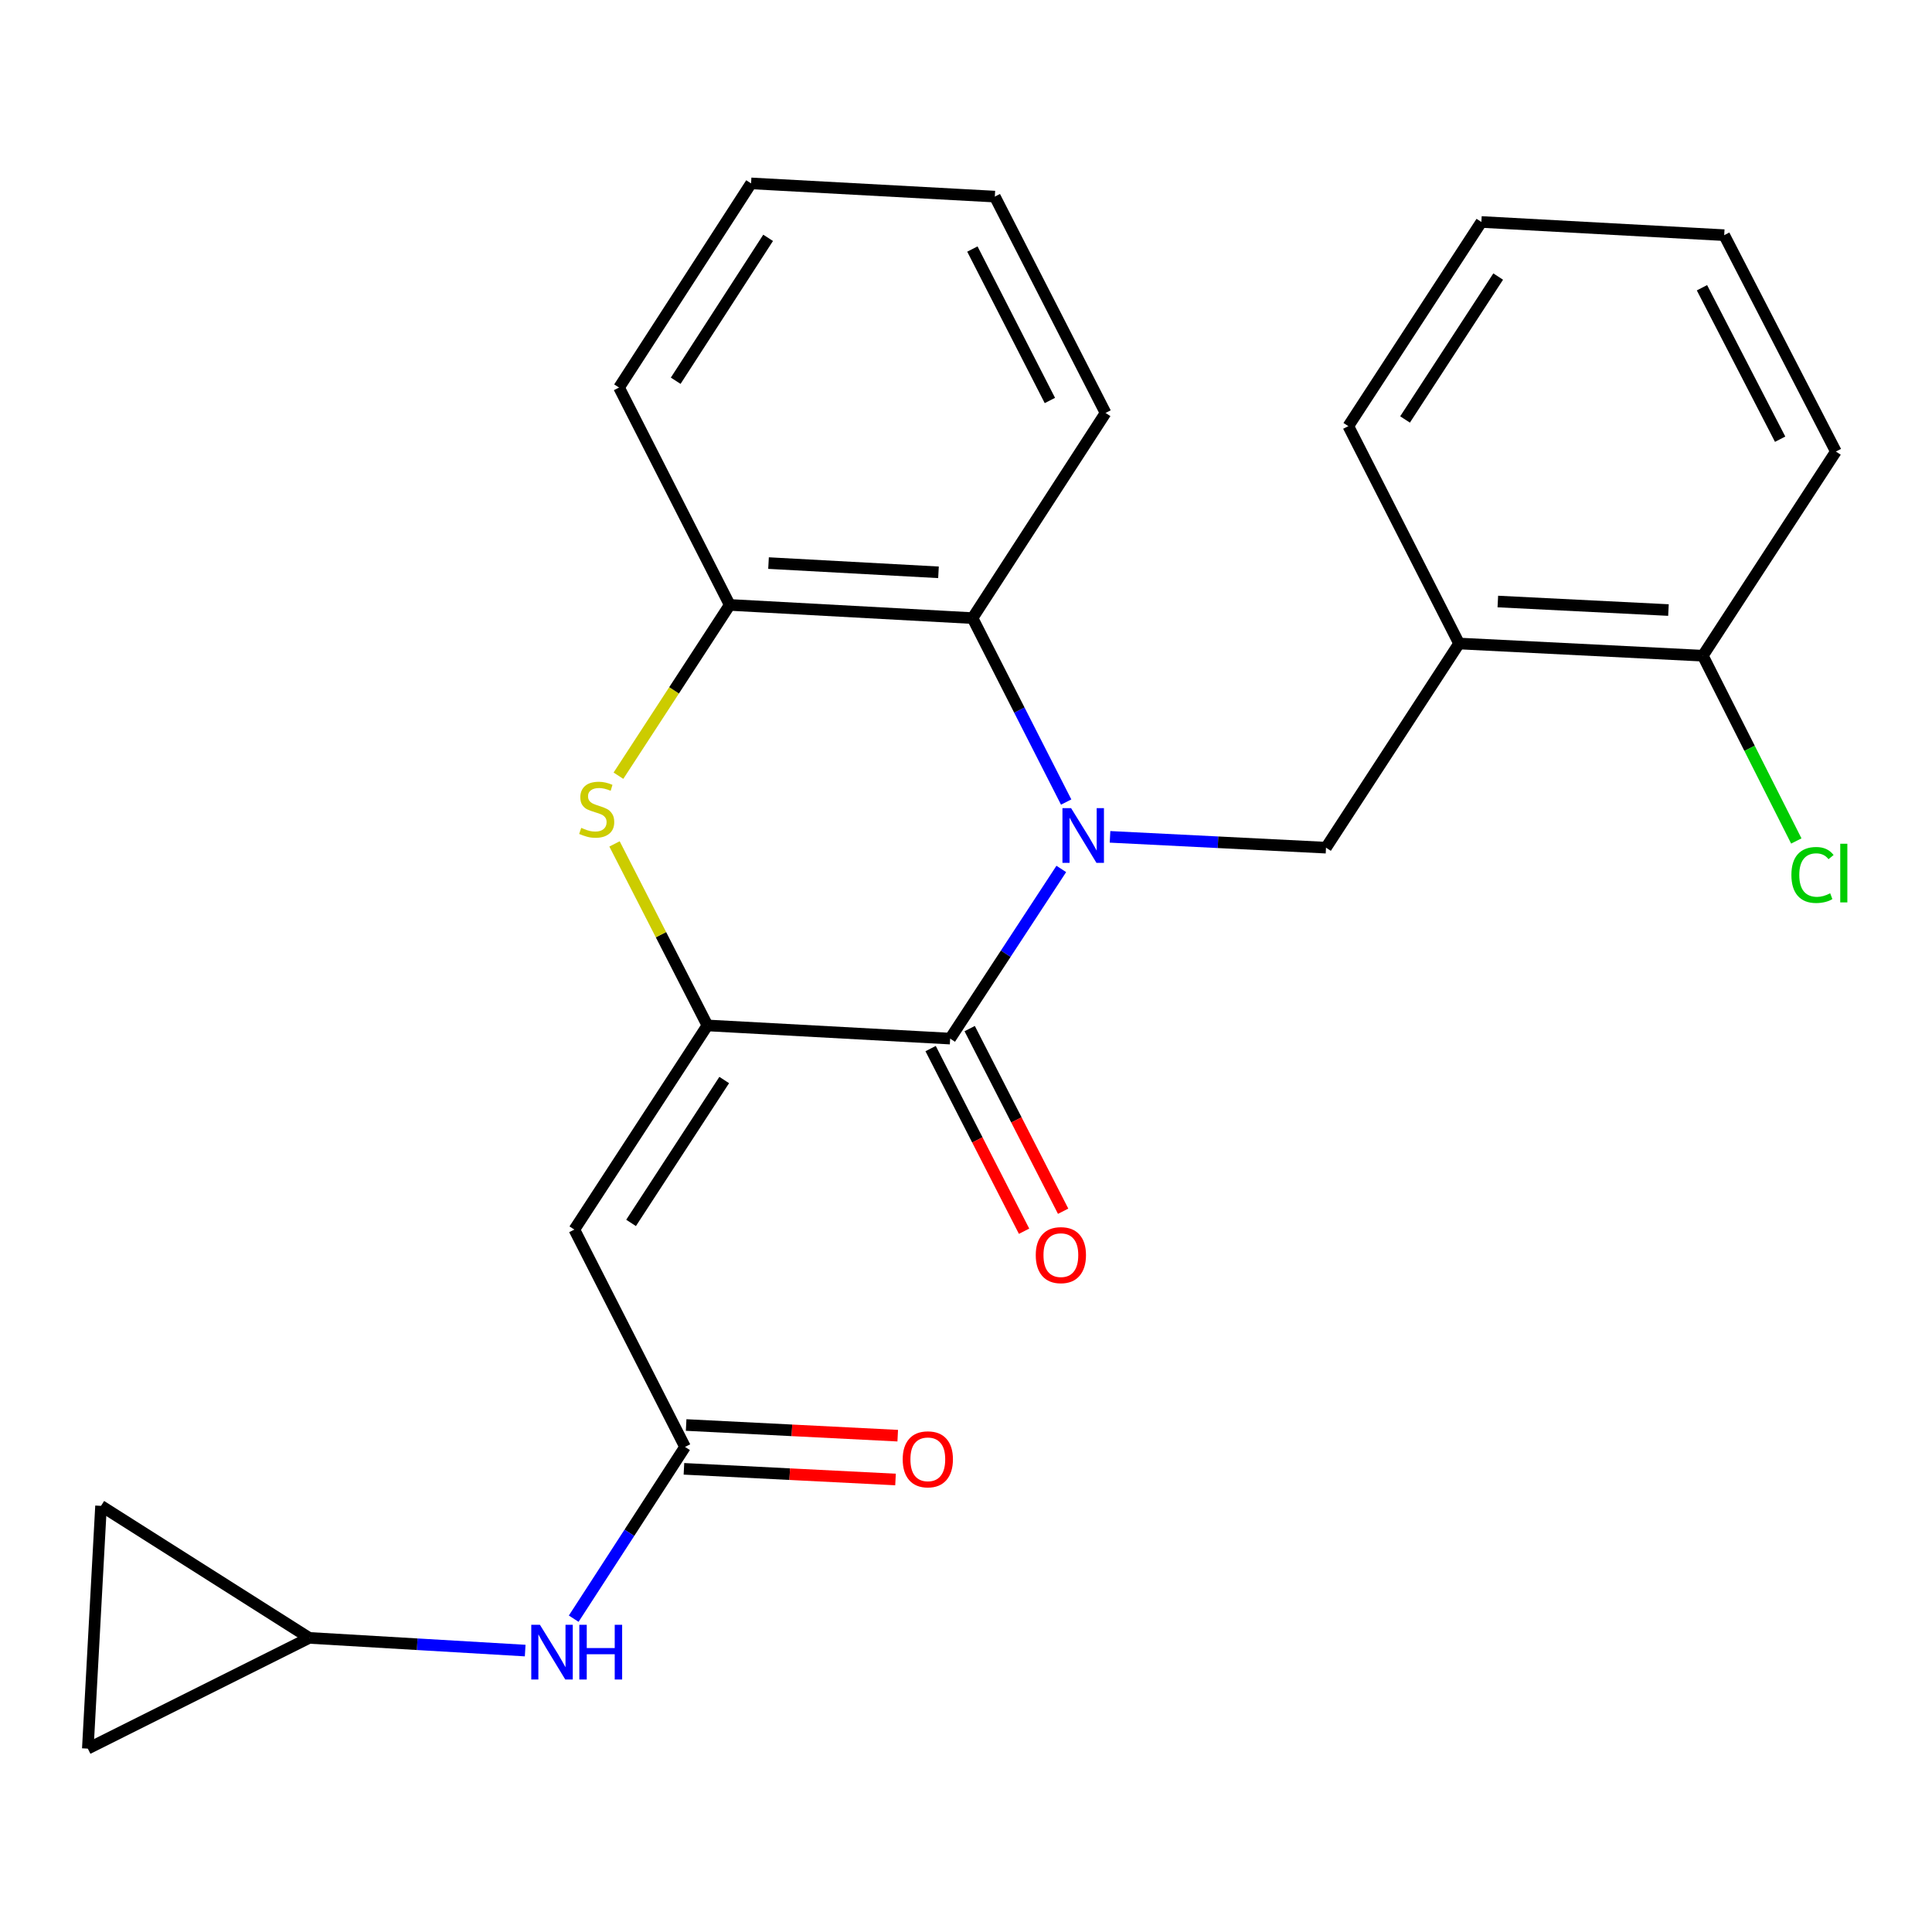<?xml version='1.0' encoding='iso-8859-1'?>
<svg version='1.1' baseProfile='full'
              xmlns='http://www.w3.org/2000/svg'
                      xmlns:rdkit='http://www.rdkit.org/xml'
                      xmlns:xlink='http://www.w3.org/1999/xlink'
                  xml:space='preserve'
width='1000px' height='1000px' viewBox='0 0 1000 1000'>
<!-- END OF HEADER -->
<rect style='opacity:1.0;fill:#FFFFFF;stroke:none' width='1000' height='1000' x='0' y='0'> </rect>
<path class='bond-1' d='M 549.327,449.759 L 520.561,493.667' style='fill:none;fill-rule:evenodd;stroke:#0000FF;stroke-width:6px;stroke-linecap:butt;stroke-linejoin:miter;stroke-opacity:1' />
<path class='bond-1' d='M 520.561,493.667 L 491.794,537.576' style='fill:none;fill-rule:evenodd;stroke:#000000;stroke-width:6px;stroke-linecap:butt;stroke-linejoin:miter;stroke-opacity:1' />
<path class='bond-4' d='M 551.846,415.141 L 527.612,367.536' style='fill:none;fill-rule:evenodd;stroke:#0000FF;stroke-width:6px;stroke-linecap:butt;stroke-linejoin:miter;stroke-opacity:1' />
<path class='bond-4' d='M 527.612,367.536 L 503.377,319.932' style='fill:none;fill-rule:evenodd;stroke:#000000;stroke-width:6px;stroke-linecap:butt;stroke-linejoin:miter;stroke-opacity:1' />
<path class='bond-5' d='M 574.548,433.153 L 630.441,435.953' style='fill:none;fill-rule:evenodd;stroke:#0000FF;stroke-width:6px;stroke-linecap:butt;stroke-linejoin:miter;stroke-opacity:1' />
<path class='bond-5' d='M 630.441,435.953 L 686.335,438.754' style='fill:none;fill-rule:evenodd;stroke:#000000;stroke-width:6px;stroke-linecap:butt;stroke-linejoin:miter;stroke-opacity:1' />
<path class='bond-0' d='M 366.16,530.762 L 491.794,537.576' style='fill:none;fill-rule:evenodd;stroke:#000000;stroke-width:6px;stroke-linecap:butt;stroke-linejoin:miter;stroke-opacity:1' />
<path class='bond-2' d='M 366.16,530.762 L 297.279,636.423' style='fill:none;fill-rule:evenodd;stroke:#000000;stroke-width:6px;stroke-linecap:butt;stroke-linejoin:miter;stroke-opacity:1' />
<path class='bond-2' d='M 374.854,559.014 L 326.638,632.977' style='fill:none;fill-rule:evenodd;stroke:#000000;stroke-width:6px;stroke-linecap:butt;stroke-linejoin:miter;stroke-opacity:1' />
<path class='bond-25' d='M 366.16,530.762 L 342.117,483.783' style='fill:none;fill-rule:evenodd;stroke:#000000;stroke-width:6px;stroke-linecap:butt;stroke-linejoin:miter;stroke-opacity:1' />
<path class='bond-25' d='M 342.117,483.783 L 318.074,436.805' style='fill:none;fill-rule:evenodd;stroke:#CCCC00;stroke-width:6px;stroke-linecap:butt;stroke-linejoin:miter;stroke-opacity:1' />
<path class='bond-11' d='M 481.685,542.749 L 505.871,590.014' style='fill:none;fill-rule:evenodd;stroke:#000000;stroke-width:6px;stroke-linecap:butt;stroke-linejoin:miter;stroke-opacity:1' />
<path class='bond-11' d='M 505.871,590.014 L 530.058,637.279' style='fill:none;fill-rule:evenodd;stroke:#FF0000;stroke-width:6px;stroke-linecap:butt;stroke-linejoin:miter;stroke-opacity:1' />
<path class='bond-11' d='M 501.904,532.403 L 526.09,579.667' style='fill:none;fill-rule:evenodd;stroke:#000000;stroke-width:6px;stroke-linecap:butt;stroke-linejoin:miter;stroke-opacity:1' />
<path class='bond-11' d='M 526.09,579.667 L 550.276,626.932' style='fill:none;fill-rule:evenodd;stroke:#FF0000;stroke-width:6px;stroke-linecap:butt;stroke-linejoin:miter;stroke-opacity:1' />
<path class='bond-7' d='M 297.279,636.423 L 354.576,748.923' style='fill:none;fill-rule:evenodd;stroke:#000000;stroke-width:6px;stroke-linecap:butt;stroke-linejoin:miter;stroke-opacity:1' />
<path class='bond-3' d='M 320.105,401.506 L 348.905,357.306' style='fill:none;fill-rule:evenodd;stroke:#CCCC00;stroke-width:6px;stroke-linecap:butt;stroke-linejoin:miter;stroke-opacity:1' />
<path class='bond-3' d='M 348.905,357.306 L 377.705,313.106' style='fill:none;fill-rule:evenodd;stroke:#000000;stroke-width:6px;stroke-linecap:butt;stroke-linejoin:miter;stroke-opacity:1' />
<path class='bond-6' d='M 503.377,319.932 L 377.705,313.106' style='fill:none;fill-rule:evenodd;stroke:#000000;stroke-width:6px;stroke-linecap:butt;stroke-linejoin:miter;stroke-opacity:1' />
<path class='bond-6' d='M 485.758,296.23 L 397.788,291.452' style='fill:none;fill-rule:evenodd;stroke:#000000;stroke-width:6px;stroke-linecap:butt;stroke-linejoin:miter;stroke-opacity:1' />
<path class='bond-17' d='M 503.377,319.932 L 572.232,213.741' style='fill:none;fill-rule:evenodd;stroke:#000000;stroke-width:6px;stroke-linecap:butt;stroke-linejoin:miter;stroke-opacity:1' />
<path class='bond-8' d='M 686.335,438.754 L 755.215,333.08' style='fill:none;fill-rule:evenodd;stroke:#000000;stroke-width:6px;stroke-linecap:butt;stroke-linejoin:miter;stroke-opacity:1' />
<path class='bond-18' d='M 377.705,313.106 L 320.42,200.594' style='fill:none;fill-rule:evenodd;stroke:#000000;stroke-width:6px;stroke-linecap:butt;stroke-linejoin:miter;stroke-opacity:1' />
<path class='bond-9' d='M 354.576,748.923 L 325.764,793.375' style='fill:none;fill-rule:evenodd;stroke:#000000;stroke-width:6px;stroke-linecap:butt;stroke-linejoin:miter;stroke-opacity:1' />
<path class='bond-9' d='M 325.764,793.375 L 296.951,837.827' style='fill:none;fill-rule:evenodd;stroke:#0000FF;stroke-width:6px;stroke-linecap:butt;stroke-linejoin:miter;stroke-opacity:1' />
<path class='bond-15' d='M 354.005,760.264 L 408.762,763.024' style='fill:none;fill-rule:evenodd;stroke:#000000;stroke-width:6px;stroke-linecap:butt;stroke-linejoin:miter;stroke-opacity:1' />
<path class='bond-15' d='M 408.762,763.024 L 463.519,765.785' style='fill:none;fill-rule:evenodd;stroke:#FF0000;stroke-width:6px;stroke-linecap:butt;stroke-linejoin:miter;stroke-opacity:1' />
<path class='bond-15' d='M 355.148,737.581 L 409.905,740.341' style='fill:none;fill-rule:evenodd;stroke:#000000;stroke-width:6px;stroke-linecap:butt;stroke-linejoin:miter;stroke-opacity:1' />
<path class='bond-15' d='M 409.905,740.341 L 464.663,743.101' style='fill:none;fill-rule:evenodd;stroke:#FF0000;stroke-width:6px;stroke-linecap:butt;stroke-linejoin:miter;stroke-opacity:1' />
<path class='bond-14' d='M 755.215,333.08 L 881.38,339.389' style='fill:none;fill-rule:evenodd;stroke:#000000;stroke-width:6px;stroke-linecap:butt;stroke-linejoin:miter;stroke-opacity:1' />
<path class='bond-14' d='M 775.274,311.343 L 863.589,315.759' style='fill:none;fill-rule:evenodd;stroke:#000000;stroke-width:6px;stroke-linecap:butt;stroke-linejoin:miter;stroke-opacity:1' />
<path class='bond-19' d='M 755.215,333.08 L 697.892,220.568' style='fill:none;fill-rule:evenodd;stroke:#000000;stroke-width:6px;stroke-linecap:butt;stroke-linejoin:miter;stroke-opacity:1' />
<path class='bond-10' d='M 271.835,854.336 L 215.948,851.053' style='fill:none;fill-rule:evenodd;stroke:#0000FF;stroke-width:6px;stroke-linecap:butt;stroke-linejoin:miter;stroke-opacity:1' />
<path class='bond-10' d='M 215.948,851.053 L 160.061,847.77' style='fill:none;fill-rule:evenodd;stroke:#000000;stroke-width:6px;stroke-linecap:butt;stroke-linejoin:miter;stroke-opacity:1' />
<path class='bond-12' d='M 160.061,847.77 L 52.293,779.432' style='fill:none;fill-rule:evenodd;stroke:#000000;stroke-width:6px;stroke-linecap:butt;stroke-linejoin:miter;stroke-opacity:1' />
<path class='bond-13' d='M 160.061,847.77 L 45.455,905.08' style='fill:none;fill-rule:evenodd;stroke:#000000;stroke-width:6px;stroke-linecap:butt;stroke-linejoin:miter;stroke-opacity:1' />
<path class='bond-28' d='M 52.293,779.432 L 45.455,905.08' style='fill:none;fill-rule:evenodd;stroke:#000000;stroke-width:6px;stroke-linecap:butt;stroke-linejoin:miter;stroke-opacity:1' />
<path class='bond-16' d='M 881.38,339.389 L 905.573,387.34' style='fill:none;fill-rule:evenodd;stroke:#000000;stroke-width:6px;stroke-linecap:butt;stroke-linejoin:miter;stroke-opacity:1' />
<path class='bond-16' d='M 905.573,387.34 L 929.766,435.291' style='fill:none;fill-rule:evenodd;stroke:#00CC00;stroke-width:6px;stroke-linecap:butt;stroke-linejoin:miter;stroke-opacity:1' />
<path class='bond-20' d='M 881.38,339.389 L 950.247,233.715' style='fill:none;fill-rule:evenodd;stroke:#000000;stroke-width:6px;stroke-linecap:butt;stroke-linejoin:miter;stroke-opacity:1' />
<path class='bond-21' d='M 572.232,213.741 L 514.923,101.759' style='fill:none;fill-rule:evenodd;stroke:#000000;stroke-width:6px;stroke-linecap:butt;stroke-linejoin:miter;stroke-opacity:1' />
<path class='bond-21' d='M 543.418,207.291 L 503.301,128.903' style='fill:none;fill-rule:evenodd;stroke:#000000;stroke-width:6px;stroke-linecap:butt;stroke-linejoin:miter;stroke-opacity:1' />
<path class='bond-26' d='M 320.42,200.594 L 388.758,94.92' style='fill:none;fill-rule:evenodd;stroke:#000000;stroke-width:6px;stroke-linecap:butt;stroke-linejoin:miter;stroke-opacity:1' />
<path class='bond-26' d='M 349.742,197.076 L 397.579,123.104' style='fill:none;fill-rule:evenodd;stroke:#000000;stroke-width:6px;stroke-linecap:butt;stroke-linejoin:miter;stroke-opacity:1' />
<path class='bond-22' d='M 697.892,220.568 L 766.76,114.894' style='fill:none;fill-rule:evenodd;stroke:#000000;stroke-width:6px;stroke-linecap:butt;stroke-linejoin:miter;stroke-opacity:1' />
<path class='bond-22' d='M 727.251,217.117 L 775.458,143.146' style='fill:none;fill-rule:evenodd;stroke:#000000;stroke-width:6px;stroke-linecap:butt;stroke-linejoin:miter;stroke-opacity:1' />
<path class='bond-27' d='M 950.247,233.715 L 892.445,121.72' style='fill:none;fill-rule:evenodd;stroke:#000000;stroke-width:6px;stroke-linecap:butt;stroke-linejoin:miter;stroke-opacity:1' />
<path class='bond-27' d='M 921.395,227.332 L 880.933,148.936' style='fill:none;fill-rule:evenodd;stroke:#000000;stroke-width:6px;stroke-linecap:butt;stroke-linejoin:miter;stroke-opacity:1' />
<path class='bond-23' d='M 514.923,101.759 L 388.758,94.92' style='fill:none;fill-rule:evenodd;stroke:#000000;stroke-width:6px;stroke-linecap:butt;stroke-linejoin:miter;stroke-opacity:1' />
<path class='bond-24' d='M 766.76,114.894 L 892.445,121.72' style='fill:none;fill-rule:evenodd;stroke:#000000;stroke-width:6px;stroke-linecap:butt;stroke-linejoin:miter;stroke-opacity:1' />
<path  class='atom-0' d='M 554.402 418.297
L 563.682 433.297
Q 564.602 434.777, 566.082 437.457
Q 567.562 440.137, 567.642 440.297
L 567.642 418.297
L 571.402 418.297
L 571.402 446.617
L 567.522 446.617
L 557.562 430.217
Q 556.402 428.297, 555.162 426.097
Q 553.962 423.897, 553.602 423.217
L 553.602 446.617
L 549.922 446.617
L 549.922 418.297
L 554.402 418.297
' fill='#0000FF'/>
<path  class='atom-4' d='M 300.85 428.5
Q 301.17 428.62, 302.49 429.18
Q 303.81 429.74, 305.25 430.1
Q 306.73 430.42, 308.17 430.42
Q 310.85 430.42, 312.41 429.14
Q 313.97 427.82, 313.97 425.54
Q 313.97 423.98, 313.17 423.02
Q 312.41 422.06, 311.21 421.54
Q 310.01 421.02, 308.01 420.42
Q 305.49 419.66, 303.97 418.94
Q 302.49 418.22, 301.41 416.7
Q 300.37 415.18, 300.37 412.62
Q 300.37 409.06, 302.77 406.86
Q 305.21 404.66, 310.01 404.66
Q 313.29 404.66, 317.01 406.22
L 316.09 409.3
Q 312.69 407.9, 310.13 407.9
Q 307.37 407.9, 305.85 409.06
Q 304.33 410.18, 304.37 412.14
Q 304.37 413.66, 305.13 414.58
Q 305.93 415.5, 307.05 416.02
Q 308.21 416.54, 310.13 417.14
Q 312.69 417.94, 314.21 418.74
Q 315.73 419.54, 316.81 421.18
Q 317.93 422.78, 317.93 425.54
Q 317.93 429.46, 315.29 431.58
Q 312.69 433.66, 308.33 433.66
Q 305.81 433.66, 303.89 433.1
Q 302.01 432.58, 299.77 431.66
L 300.85 428.5
' fill='#CCCC00'/>
<path  class='atom-10' d='M 279.461 840.991
L 288.741 855.991
Q 289.661 857.471, 291.141 860.151
Q 292.621 862.831, 292.701 862.991
L 292.701 840.991
L 296.461 840.991
L 296.461 869.311
L 292.581 869.311
L 282.621 852.911
Q 281.461 850.991, 280.221 848.791
Q 279.021 846.591, 278.661 845.911
L 278.661 869.311
L 274.981 869.311
L 274.981 840.991
L 279.461 840.991
' fill='#0000FF'/>
<path  class='atom-10' d='M 299.861 840.991
L 303.701 840.991
L 303.701 853.031
L 318.181 853.031
L 318.181 840.991
L 322.021 840.991
L 322.021 869.311
L 318.181 869.311
L 318.181 856.231
L 303.701 856.231
L 303.701 869.311
L 299.861 869.311
L 299.861 840.991
' fill='#0000FF'/>
<path  class='atom-12' d='M 536.104 649.651
Q 536.104 642.851, 539.464 639.051
Q 542.824 635.251, 549.104 635.251
Q 555.384 635.251, 558.744 639.051
Q 562.104 642.851, 562.104 649.651
Q 562.104 656.531, 558.704 660.451
Q 555.304 664.331, 549.104 664.331
Q 542.864 664.331, 539.464 660.451
Q 536.104 656.571, 536.104 649.651
M 549.104 661.131
Q 553.424 661.131, 555.744 658.251
Q 558.104 655.331, 558.104 649.651
Q 558.104 644.091, 555.744 641.291
Q 553.424 638.451, 549.104 638.451
Q 544.784 638.451, 542.424 641.251
Q 540.104 644.051, 540.104 649.651
Q 540.104 655.371, 542.424 658.251
Q 544.784 661.131, 549.104 661.131
' fill='#FF0000'/>
<path  class='atom-16' d='M 467.237 755.337
Q 467.237 748.537, 470.597 744.737
Q 473.957 740.937, 480.237 740.937
Q 486.517 740.937, 489.877 744.737
Q 493.237 748.537, 493.237 755.337
Q 493.237 762.217, 489.837 766.137
Q 486.437 770.017, 480.237 770.017
Q 473.997 770.017, 470.597 766.137
Q 467.237 762.257, 467.237 755.337
M 480.237 766.817
Q 484.557 766.817, 486.877 763.937
Q 489.237 761.017, 489.237 755.337
Q 489.237 749.777, 486.877 746.977
Q 484.557 744.137, 480.237 744.137
Q 475.917 744.137, 473.557 746.937
Q 471.237 749.737, 471.237 755.337
Q 471.237 761.057, 473.557 763.937
Q 475.917 766.817, 480.237 766.817
' fill='#FF0000'/>
<path  class='atom-17' d='M 927.227 452.881
Q 927.227 445.841, 930.507 442.161
Q 933.827 438.441, 940.107 438.441
Q 945.947 438.441, 949.067 442.561
L 946.427 444.721
Q 944.147 441.721, 940.107 441.721
Q 935.827 441.721, 933.547 444.601
Q 931.307 447.441, 931.307 452.881
Q 931.307 458.481, 933.627 461.361
Q 935.987 464.241, 940.547 464.241
Q 943.667 464.241, 947.307 462.361
L 948.427 465.361
Q 946.947 466.321, 944.707 466.881
Q 942.467 467.441, 939.987 467.441
Q 933.827 467.441, 930.507 463.681
Q 927.227 459.921, 927.227 452.881
' fill='#00CC00'/>
<path  class='atom-17' d='M 952.507 436.721
L 956.187 436.721
L 956.187 467.081
L 952.507 467.081
L 952.507 436.721
' fill='#00CC00'/>
</svg>
